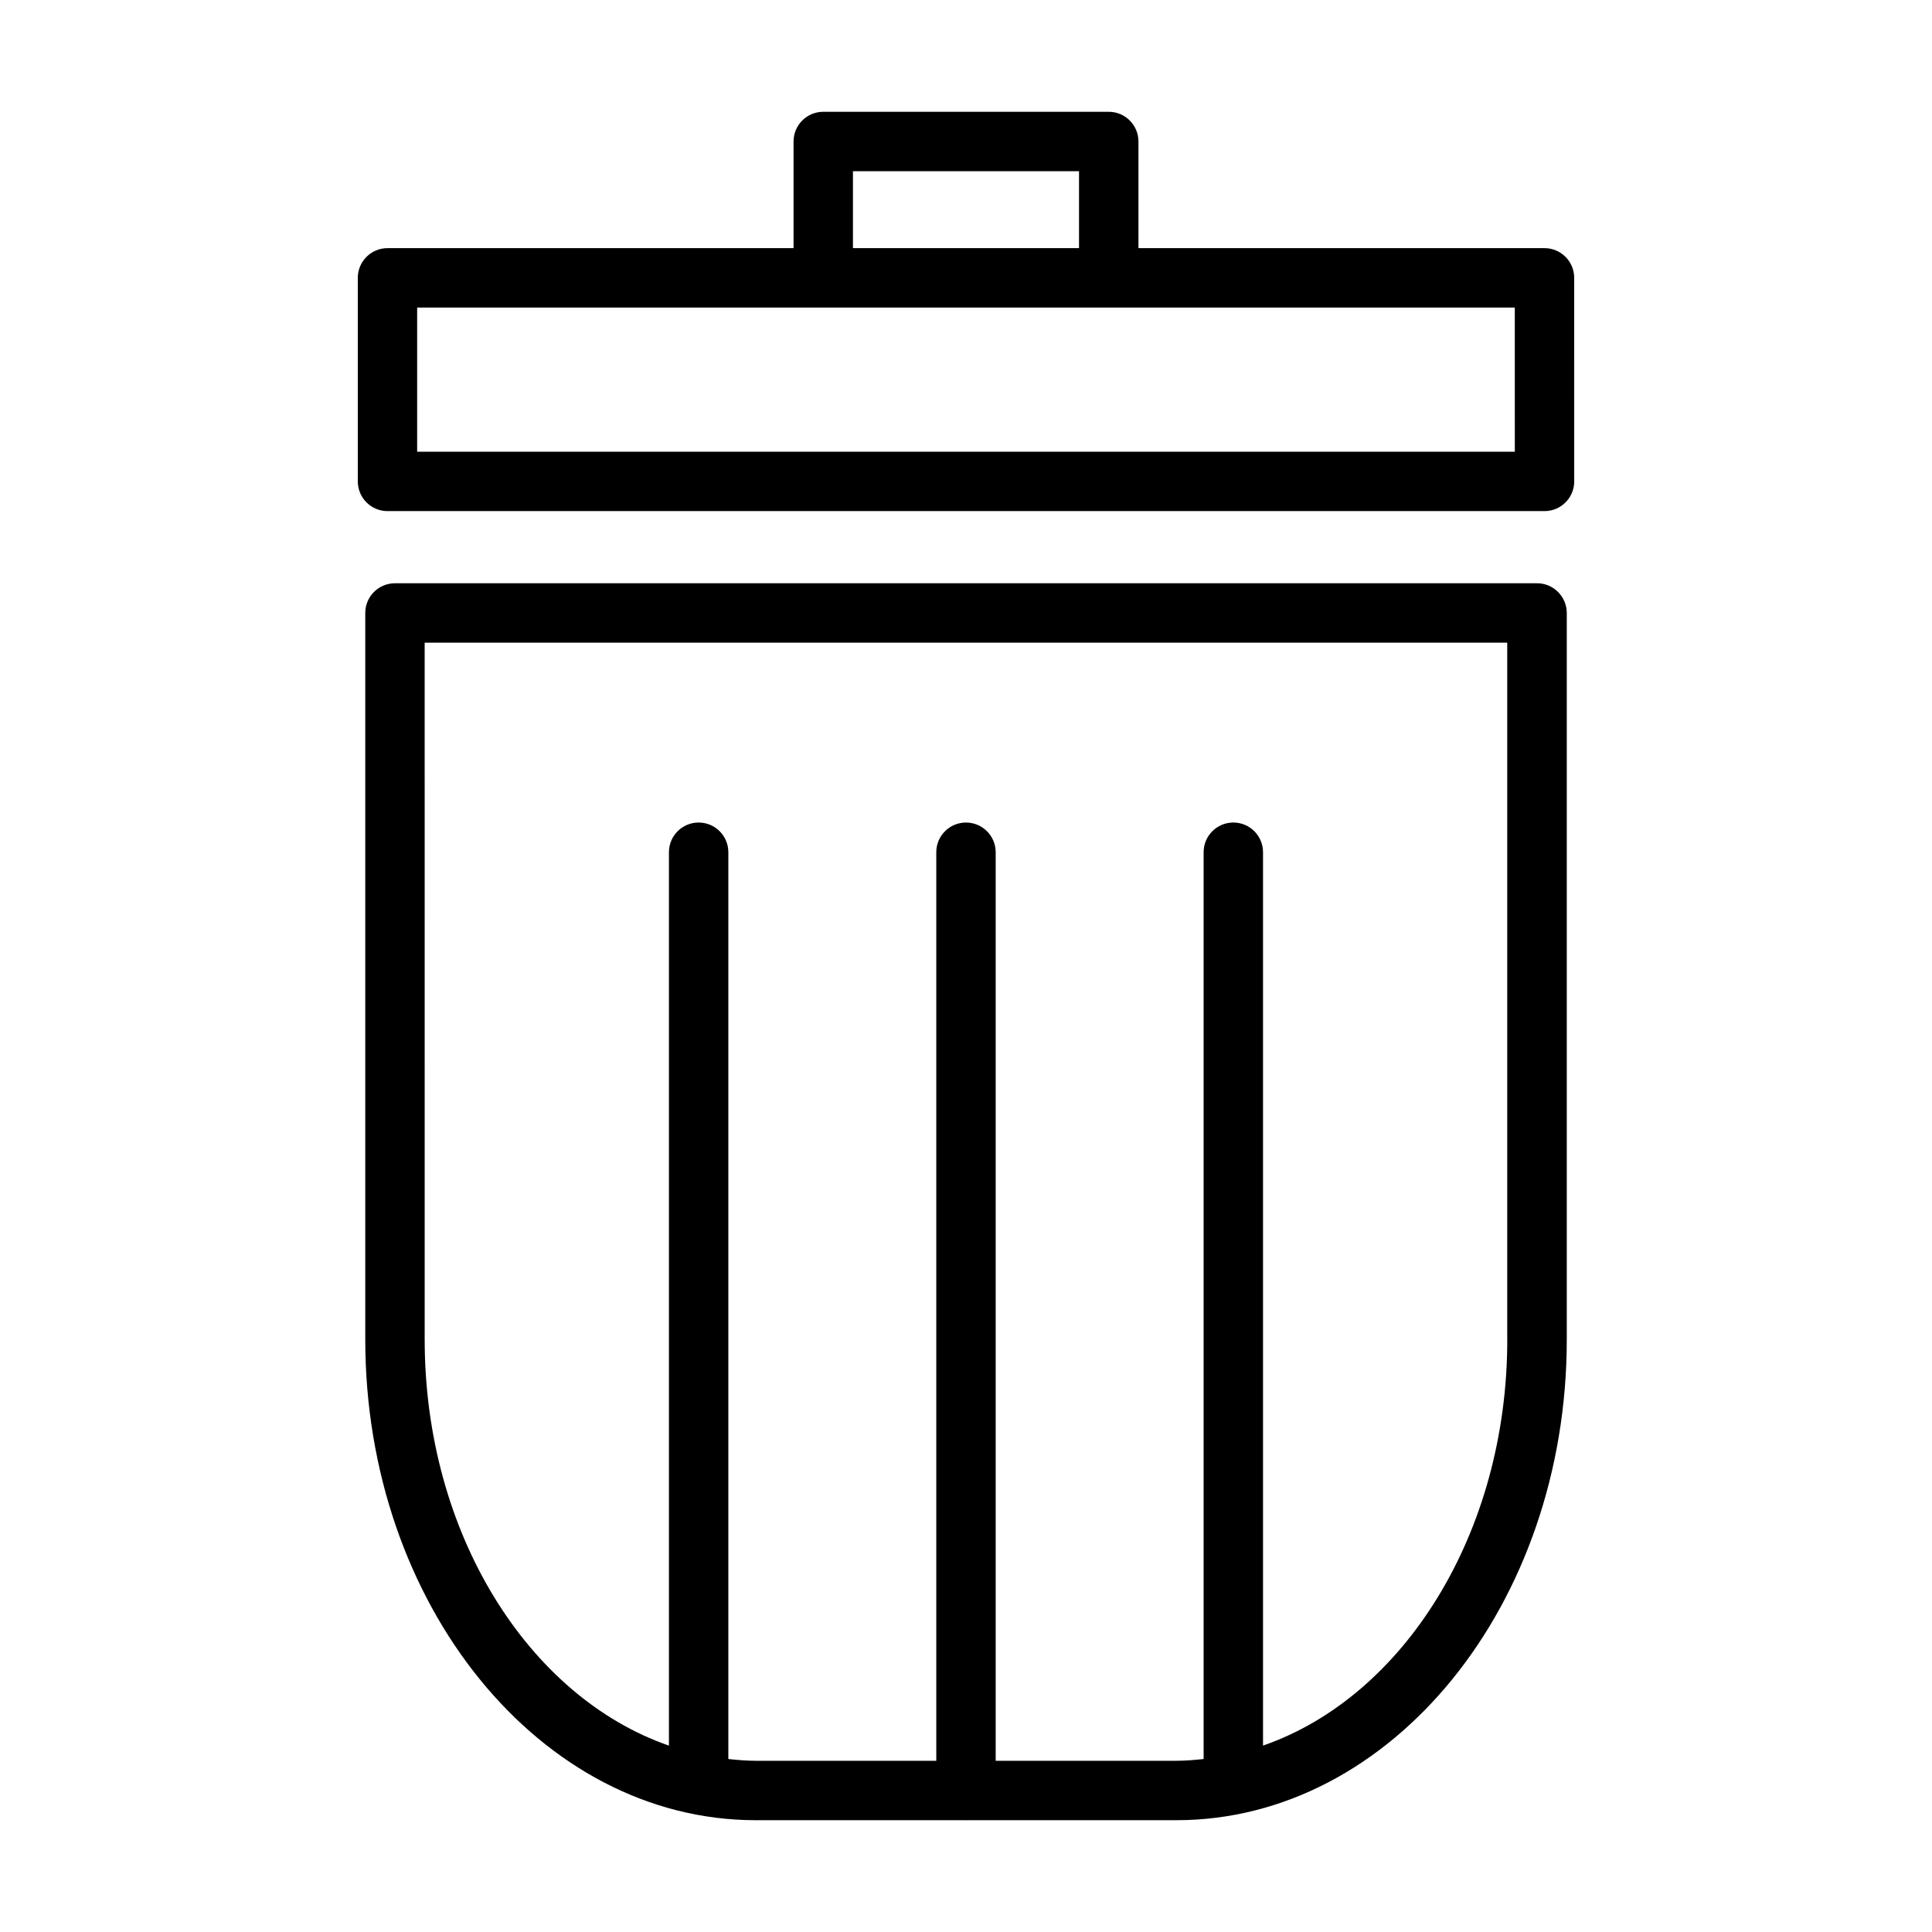 <?xml version="1.0" encoding="UTF-8"?>
<!-- Uploaded to: SVG Repo, www.svgrepo.com, Generator: SVG Repo Mixer Tools -->
<svg fill="#000000" width="800px" height="800px" version="1.1" viewBox="144 144 512 512" xmlns="http://www.w3.org/2000/svg">
 <g>
  <path d="m551.32 298.57h-302.65c-4.352 0-7.871 3.527-7.871 7.871v192.54c0 70.234 46.406 127.39 103.45 127.39h55.602c0.055 0 0.102 0.031 0.156 0.031 0.055 0 0.102-0.031 0.156-0.031h55.602c57.039 0 103.45-57.145 103.45-127.39v-192.54c-0.016-4.348-3.543-7.875-7.887-7.875zm-7.875 200.41c0 51.43-27.496 94.723-64.73 107.62v-236.75c0-4.344-3.519-7.871-7.871-7.871-4.352 0-7.871 3.527-7.871 7.871v240.31c-2.394 0.25-4.785 0.465-7.227 0.465h-47.879v-240.77c0-4.344-3.519-7.871-7.871-7.871s-7.871 3.527-7.871 7.871v240.77h-47.879c-2.441 0-4.832-0.211-7.227-0.465v-240.31c0-4.344-3.519-7.871-7.871-7.871-4.352 0-7.871 3.527-7.871 7.871v236.76c-37.227-12.902-64.73-56.199-64.73-107.62l-0.004-184.68h286.89v184.67z"/>
  <path d="m553.31 209.76h-107.61v-28.262c0-4.344-3.519-7.871-7.871-7.871h-75.656c-4.352 0-7.871 3.527-7.871 7.871v28.262h-107.61c-4.352 0-7.871 3.527-7.871 7.871v53.945c0 4.344 3.519 7.871 7.871 7.871h306.62c4.352 0 7.871-3.527 7.871-7.871l-0.004-53.941c0-4.348-3.527-7.875-7.875-7.875zm-183.27-20.387h59.914v20.387h-59.914zm175.4 74.336h-290.89v-38.203h107.5c0.039 0 0.078 0.023 0.117 0.023s0.078-0.023 0.117-0.023h75.43c0.039 0 0.078 0.023 0.117 0.023 0.039 0 0.078-0.023 0.117-0.023h107.49l0.004 38.203z"/>
 </g>
</svg>